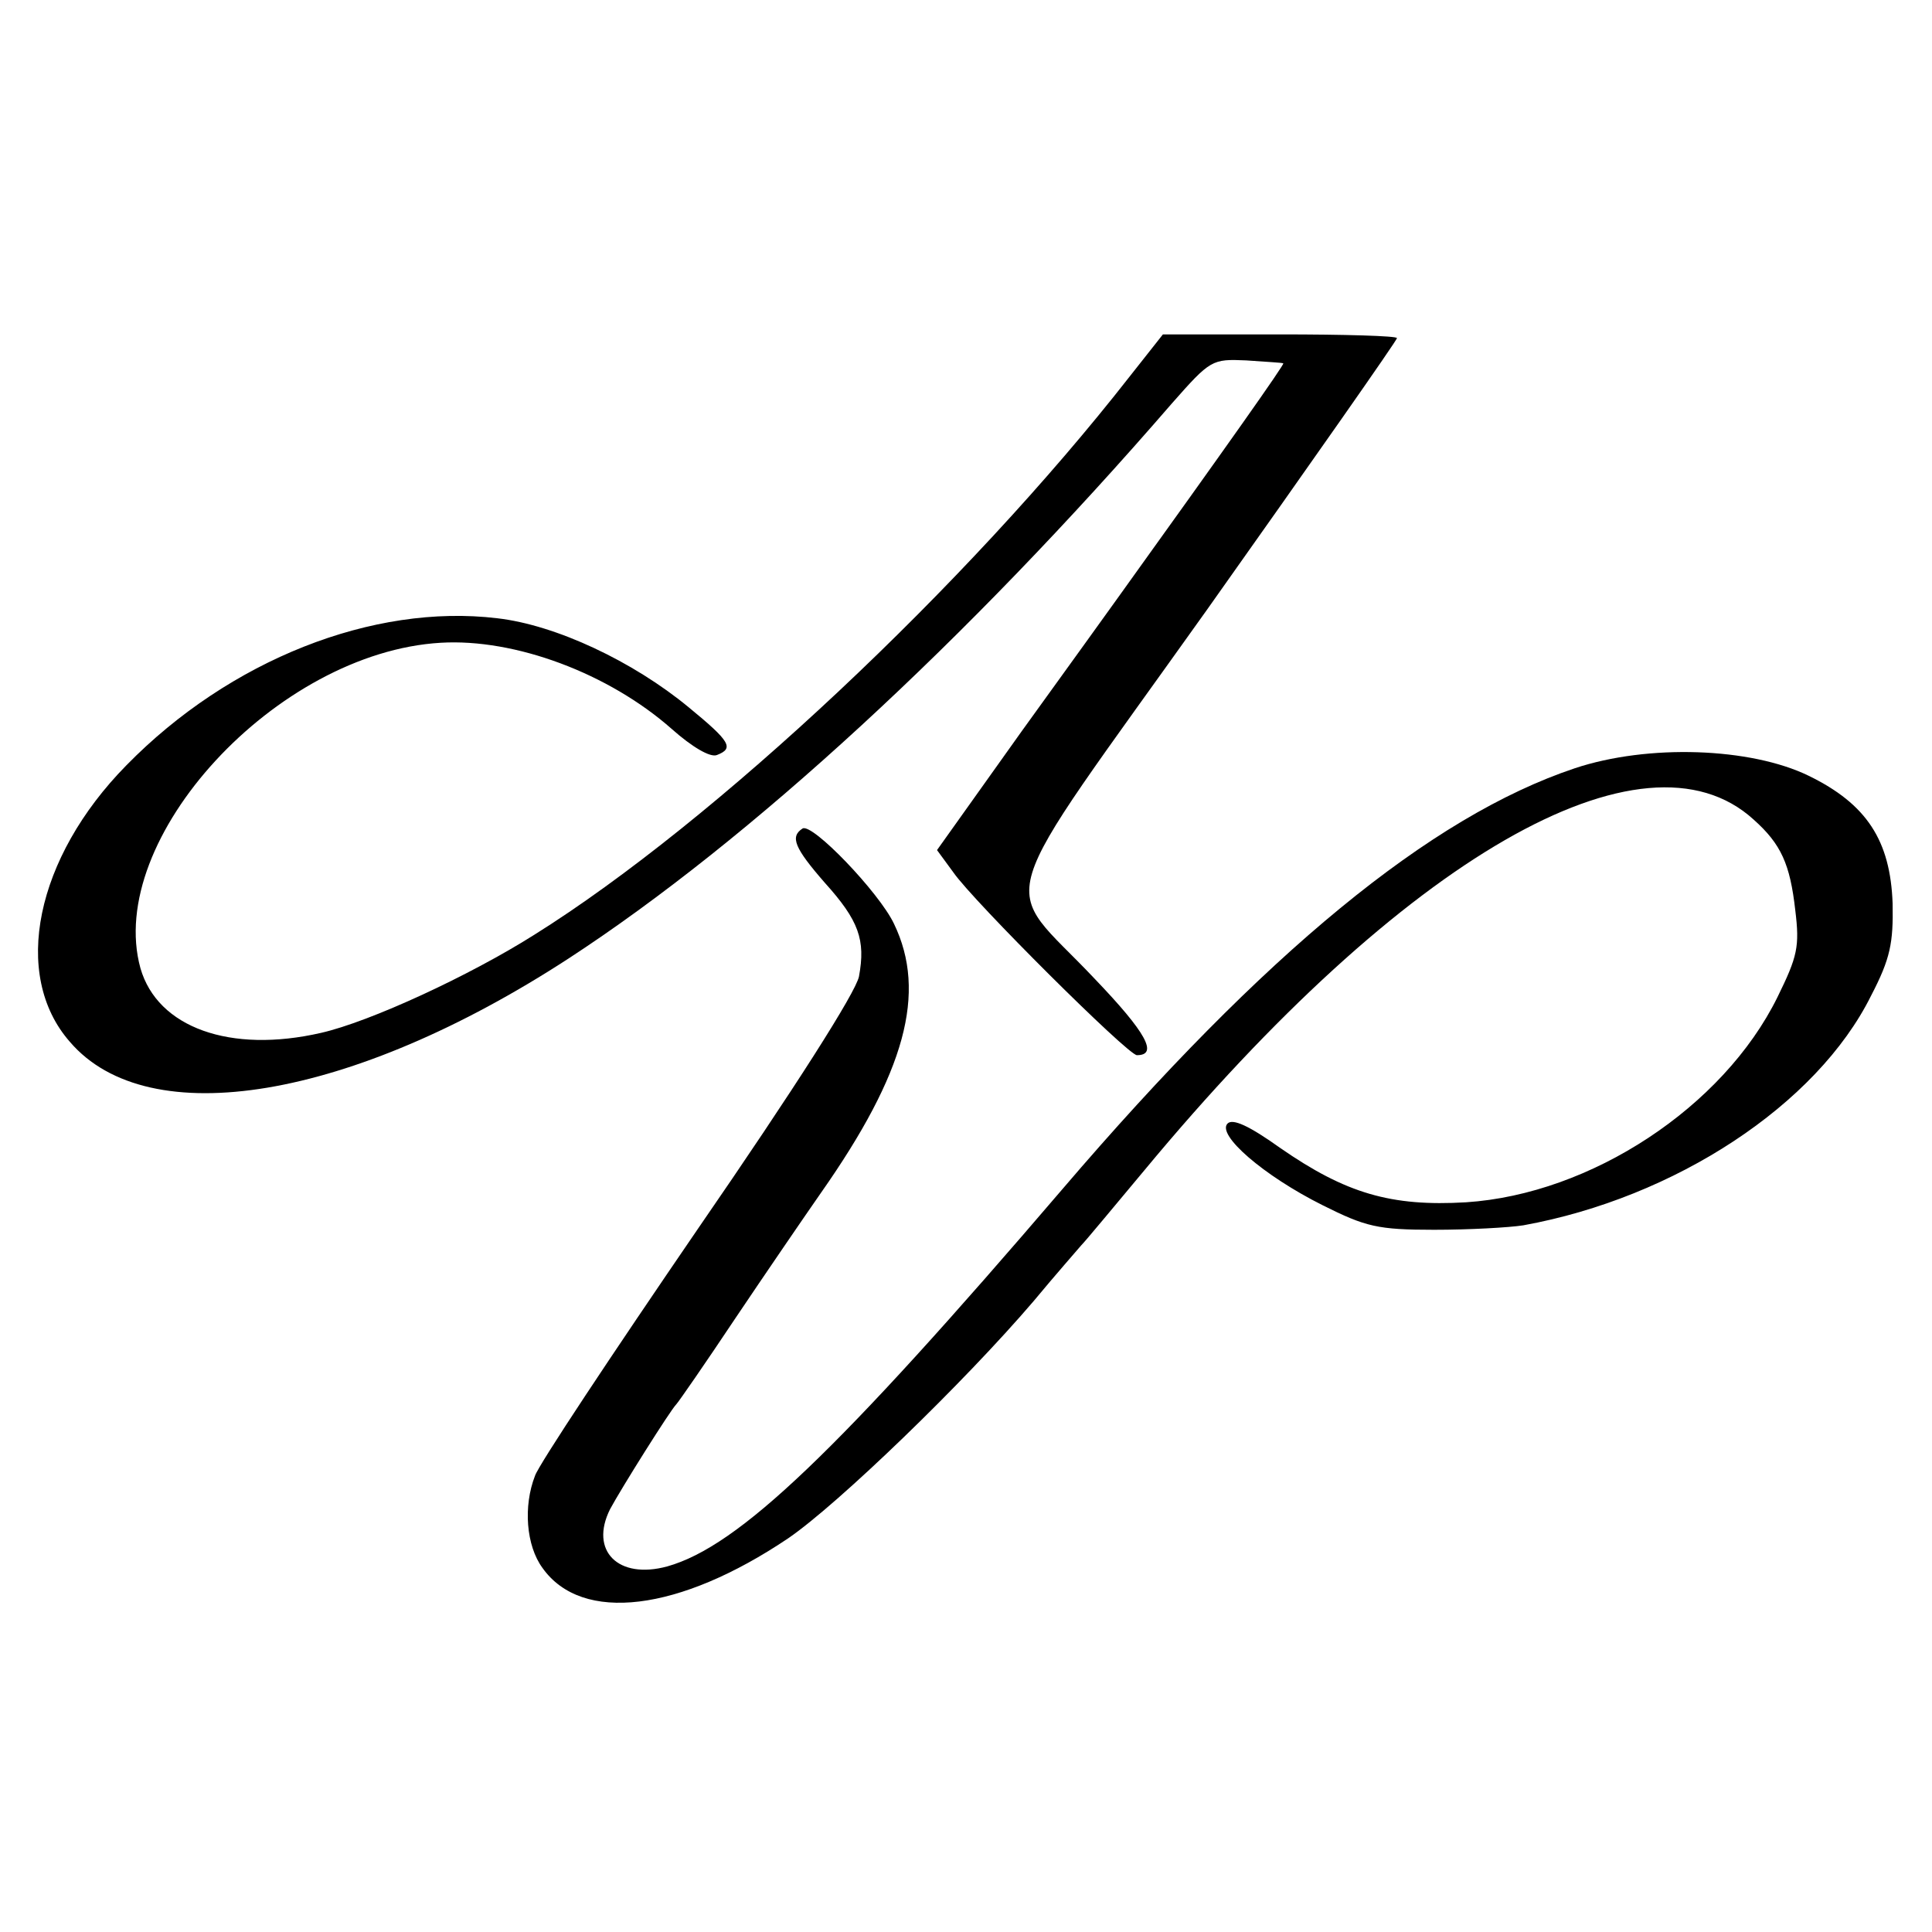 <?xml version="1.0" standalone="no"?>
<!DOCTYPE svg PUBLIC "-//W3C//DTD SVG 20010904//EN"
 "http://www.w3.org/TR/2001/REC-SVG-20010904/DTD/svg10.dtd">
<svg version="1.0" xmlns="http://www.w3.org/2000/svg"
 width="260pt" height="260pt" viewBox="0 0 260 260"
 preserveAspectRatio="xMidYMid meet">
<g transform="translate(0,260) scale(0.1,-0.1)"
fill="#000000" stroke="none">
<path d="M1520 2093 c-218 -279 -558 -599 -801 -751 -87 -55 -221 -117 -287
-132 -122 -28 -220 7 -243 87 -48 174 183 425 404 438 100 6 226 -41 311 -116
27 -24 52 -39 61 -35 23 9 18 18 -38 64 -75 62 -179 111 -258 120 -167 20
-360 -56 -499 -198 -122 -124 -155 -282 -76 -372 106 -124 379 -78 671 112
244 159 536 428 812 747 52 59 54 60 100 58 27 -2 49 -3 50 -4 2 -1 -75 -110
-223 -316 -8 -11 -66 -92 -129 -179 l-114 -160 22 -30 c27 -39 235 -246 247
-246 29 0 13 30 -57 103 -128 136 -146 79 151 496 141 199 256 363 256 366 0
3 -71 5 -158 5 l-157 0 -45 -57z"/>
<path d="M2119 1566 c-194 -65 -417 -248 -689 -566 -303 -354 -436 -481 -532
-508 -66 -18 -105 21 -77 77 15 28 81 133 89 141 3 3 39 55 79 115 41 61 93
137 116 170 113 161 143 269 98 362 -20 42 -110 136 -123 128 -17 -11 -11 -26
30 -73 46 -51 55 -77 46 -126 -4 -21 -86 -150 -217 -340 -115 -168 -214 -317
-219 -332 -16 -41 -12 -94 10 -124 53 -75 184 -59 331 40 67 46 236 209 330
319 29 35 59 69 64 75 6 6 44 52 85 101 349 421 672 607 820 472 37 -33 49
-60 56 -122 6 -49 3 -62 -24 -117 -73 -148 -251 -265 -419 -276 -101 -6 -162
12 -250 73 -42 30 -64 40 -71 33 -15 -15 48 -70 128 -110 58 -29 74 -33 150
-33 47 0 101 3 120 6 204 37 395 162 468 309 26 50 30 71 29 124 -3 85 -35
134 -113 172 -78 38 -216 43 -315 10z"/>
</g>
</svg>

